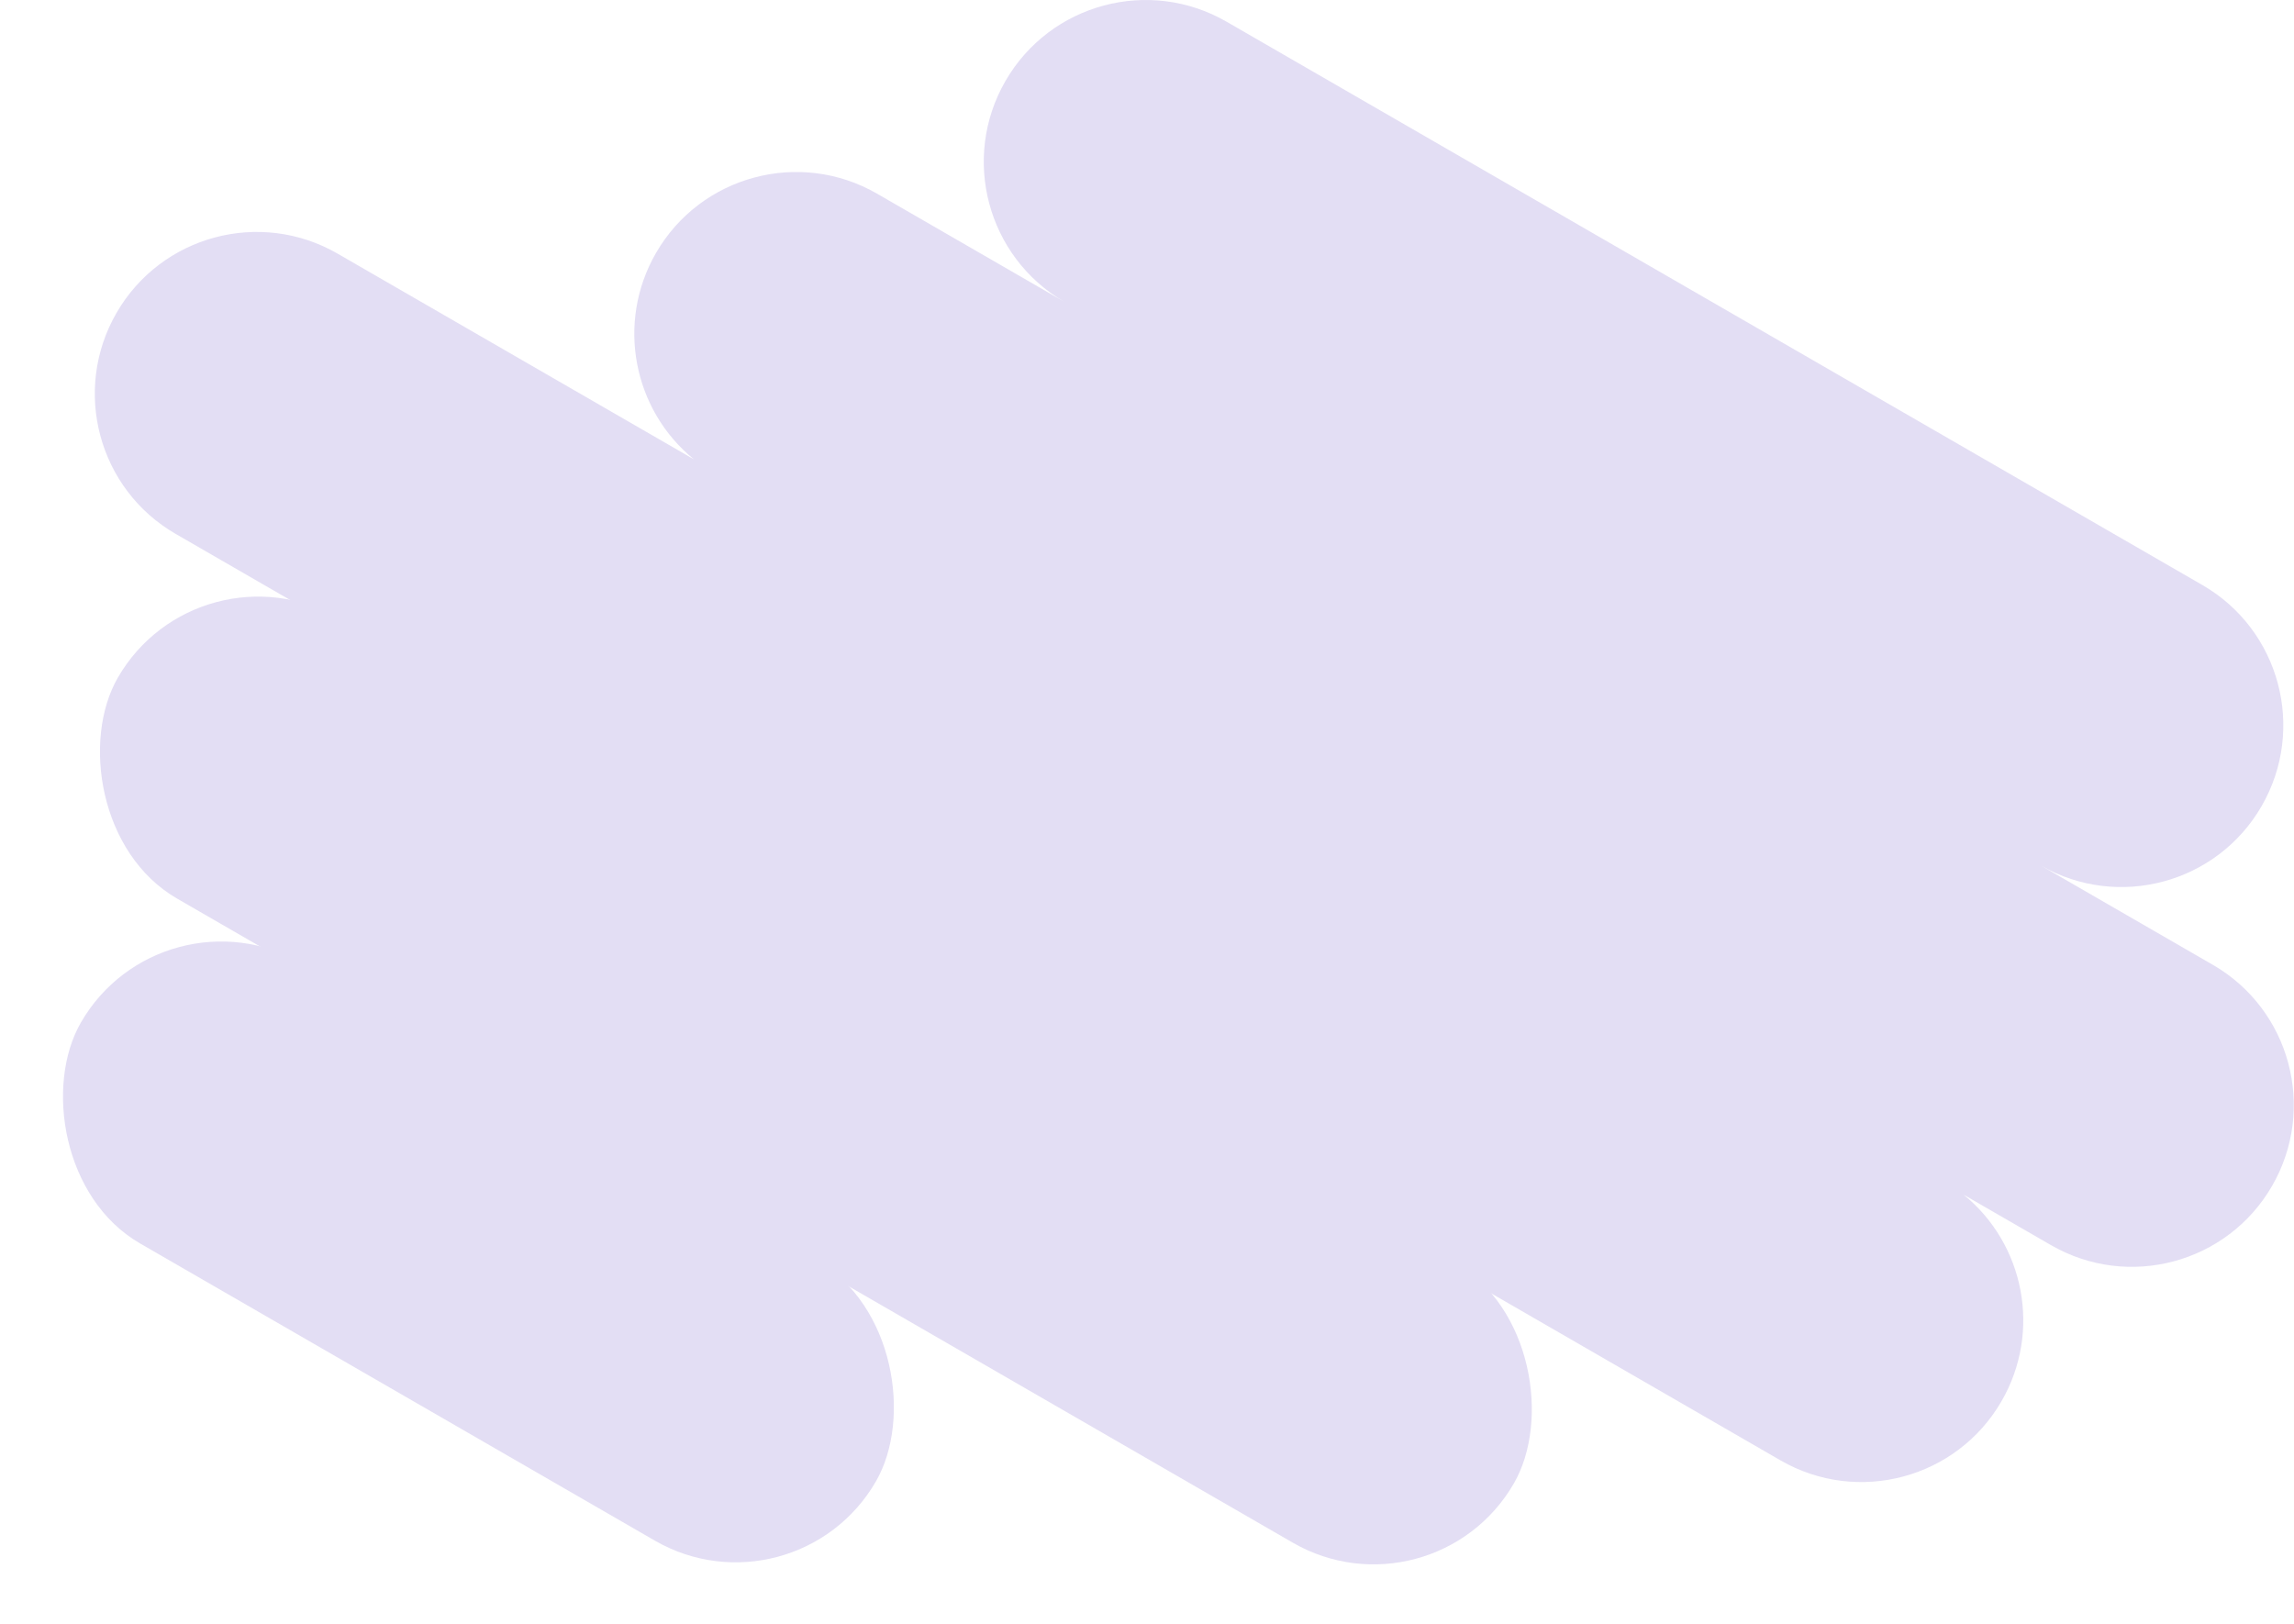 <?xml version="1.0" encoding="UTF-8"?> <svg xmlns="http://www.w3.org/2000/svg" width="2497" height="1768" viewBox="0 0 2497 1768" fill="none"> <path fill-rule="evenodd" clip-rule="evenodd" d="M1094.46 88.117C1143.11 3.854 1250.86 -25.017 1335.12 23.633L2397.26 636.861C2481.53 685.51 2510.4 793.258 2461.75 877.521C2413.22 961.576 2305.88 990.512 2221.71 942.366L2408.67 1050.31C2492.93 1098.96 2521.8 1206.7 2473.15 1290.97C2424.5 1375.23 2316.76 1404.1 2232.49 1355.45L2137.42 1300.56C2203.39 1354.18 2222.56 1449.26 2178.69 1525.25C2130.04 1609.51 2022.29 1638.38 1938.03 1589.73L191.312 581.263C107.049 532.613 78.178 424.866 126.828 340.602C175.477 256.339 283.225 227.468 367.488 276.118L755.342 500.045C689.366 446.422 670.2 351.342 714.069 275.358C762.719 191.094 870.466 162.223 954.73 210.873L1158.32 328.415C1074.54 279.594 1045.93 172.172 1094.46 88.117Z" fill="#E3DEF4"></path> <rect x="216.426" y="585" width="1754.56" height="352.351" rx="176.176" transform="rotate(30 216.426 585)" fill="#E3DEF4"></rect> <rect x="176.195" y="960.456" width="999.203" height="352.351" rx="176.176" transform="rotate(30 176.195 960.456)" fill="#E3DEF4"></rect> </svg> 